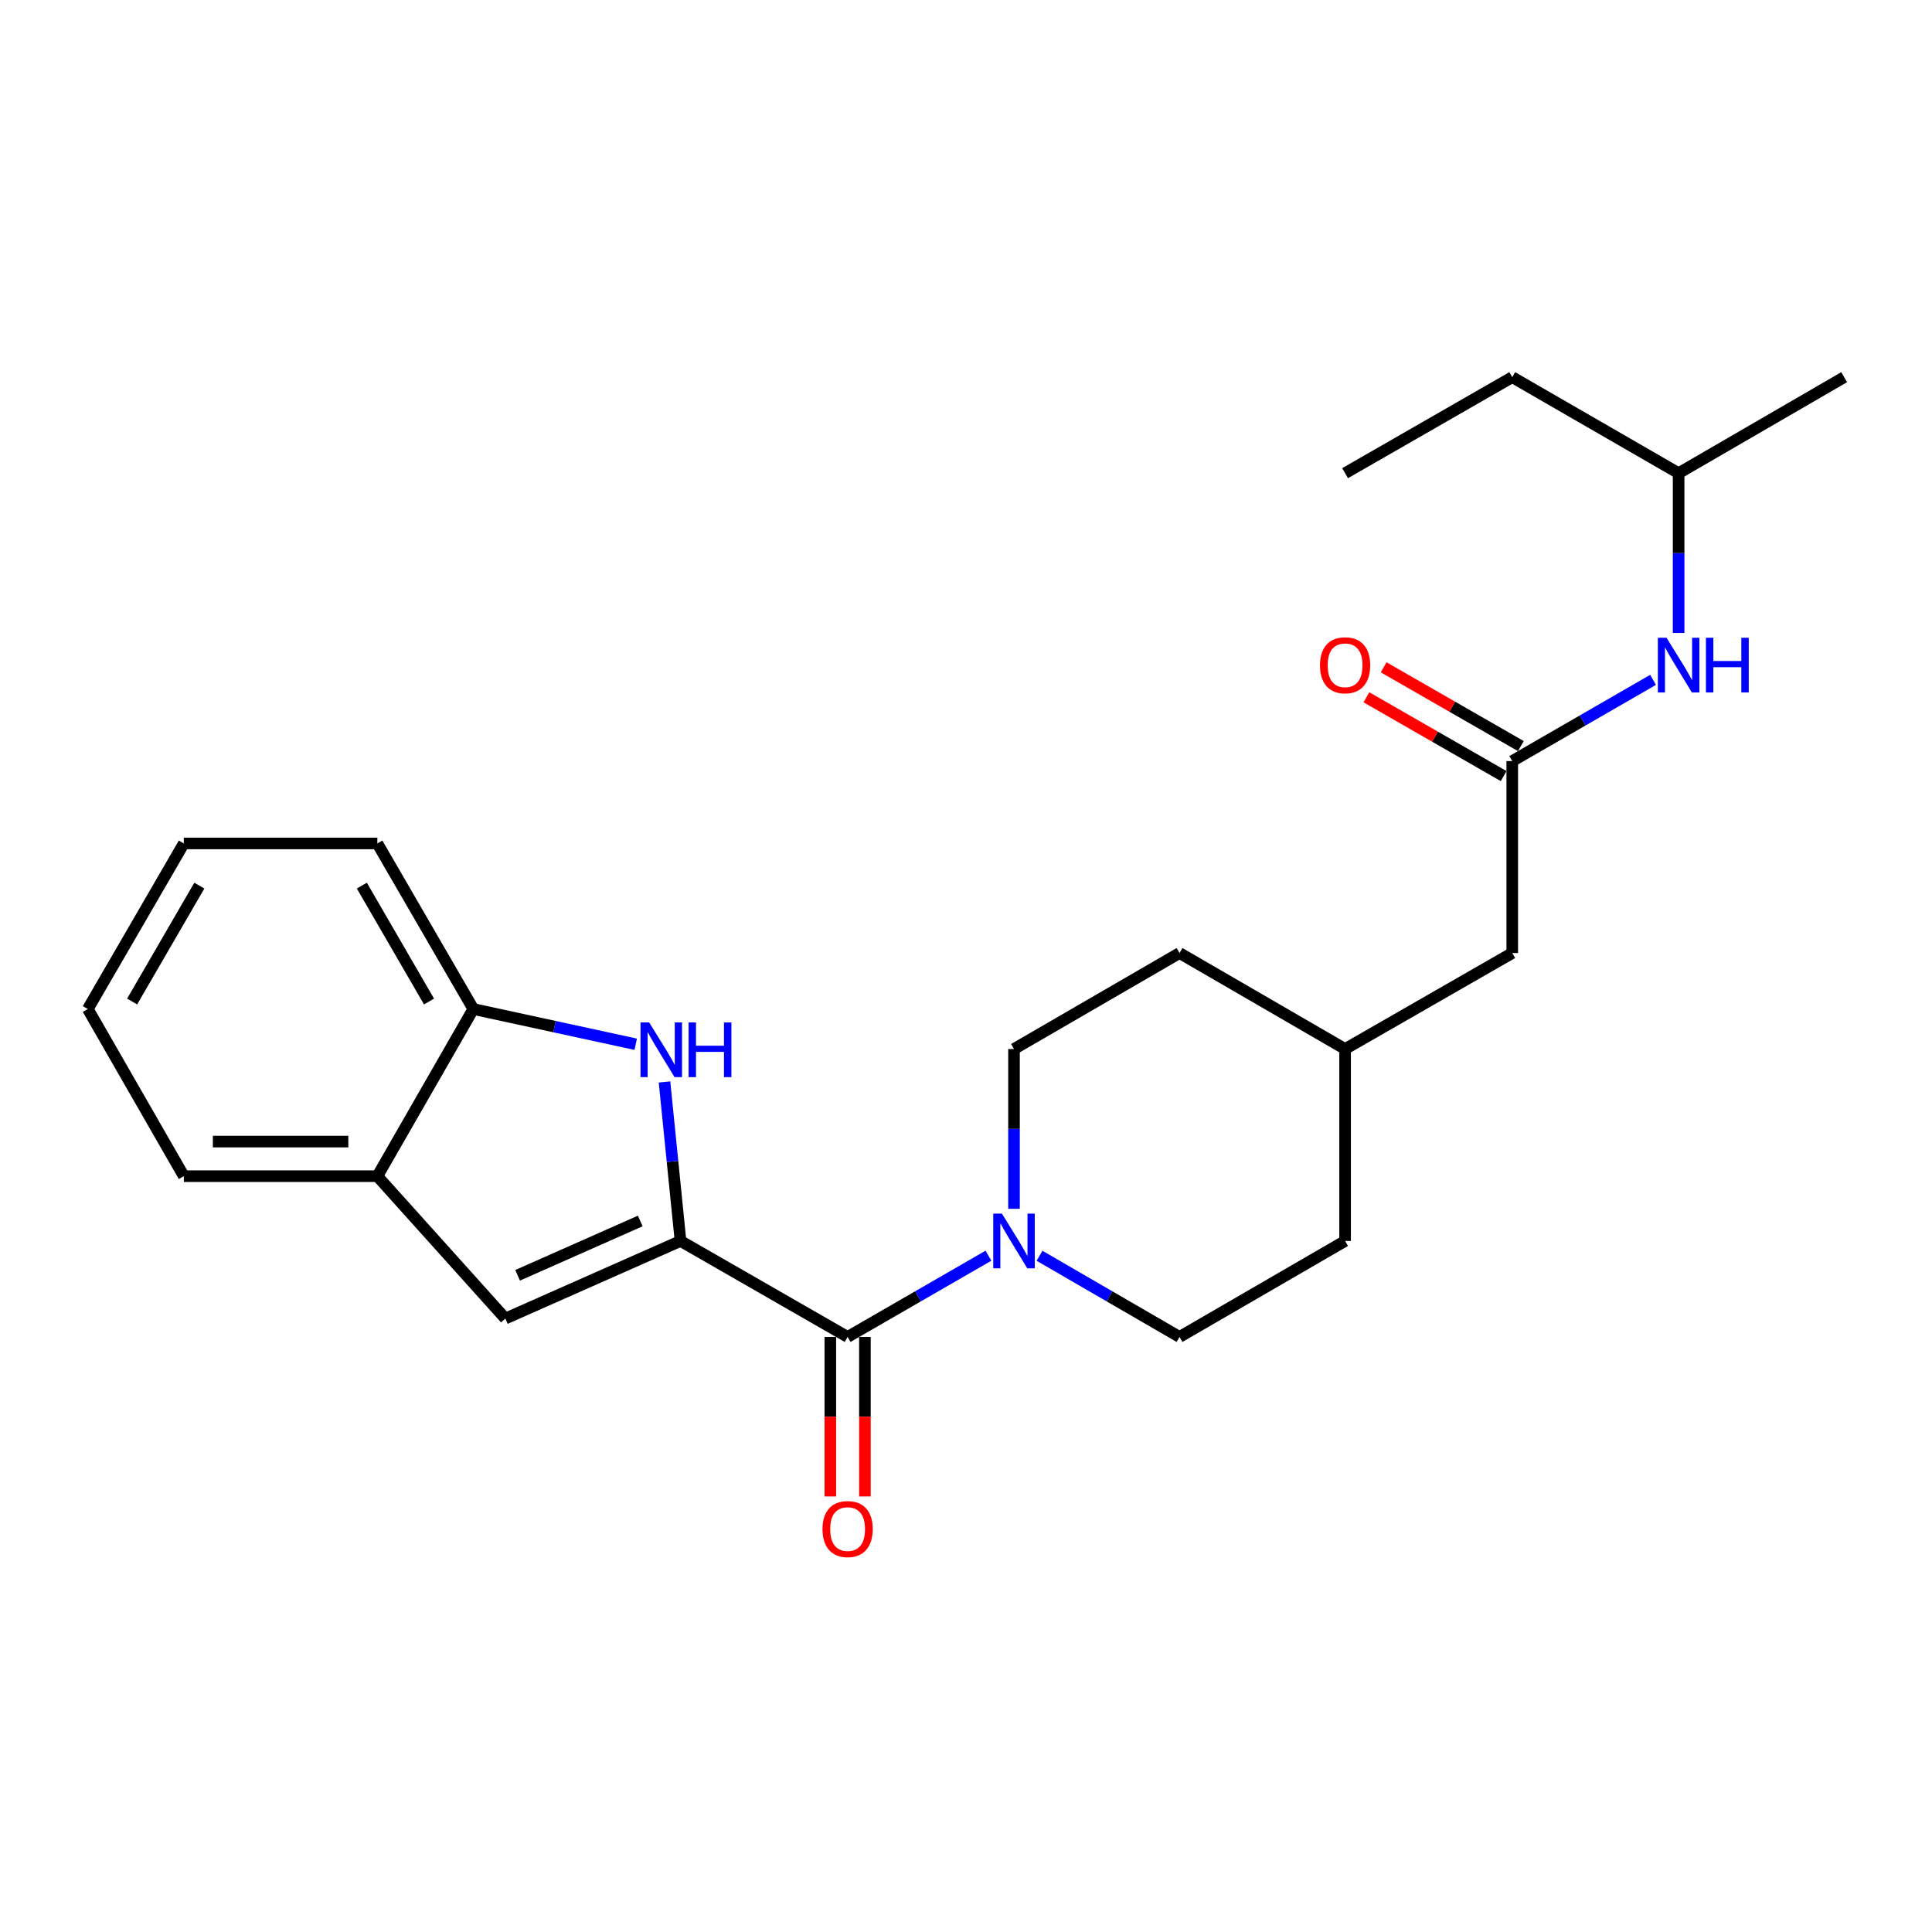 <?xml version='1.0' encoding='iso-8859-1'?>
<svg version='1.1' baseProfile='full'
              xmlns='http://www.w3.org/2000/svg'
                      xmlns:rdkit='http://www.rdkit.org/xml'
                      xmlns:xlink='http://www.w3.org/1999/xlink'
                  xml:space='preserve'
width='1000px' height='1000px' viewBox='0 0 1000 1000'>
<!-- END OF HEADER -->
<rect style='opacity:1.0;fill:#FFFFFF;stroke:none' width='1000' height='1000' x='0' y='0'> </rect>
<path class='bond-0' d='M 352.233,642.32 L 348.09,601.169' style='fill:none;fill-rule:evenodd;stroke:#000000;stroke-width:6px;stroke-linecap:butt;stroke-linejoin:miter;stroke-opacity:1' />
<path class='bond-0' d='M 348.09,601.169 L 343.947,560.018' style='fill:none;fill-rule:evenodd;stroke:#0000FF;stroke-width:6px;stroke-linecap:butt;stroke-linejoin:miter;stroke-opacity:1' />
<path class='bond-1' d='M 352.233,642.32 L 438.724,691.994' style='fill:none;fill-rule:evenodd;stroke:#000000;stroke-width:6px;stroke-linecap:butt;stroke-linejoin:miter;stroke-opacity:1' />
<path class='bond-2' d='M 352.233,642.32 L 261.567,682.479' style='fill:none;fill-rule:evenodd;stroke:#000000;stroke-width:6px;stroke-linecap:butt;stroke-linejoin:miter;stroke-opacity:1' />
<path class='bond-2' d='M 331.386,631.981 L 267.919,660.091' style='fill:none;fill-rule:evenodd;stroke:#000000;stroke-width:6px;stroke-linecap:butt;stroke-linejoin:miter;stroke-opacity:1' />
<path class='bond-4' d='M 329.042,540.501 L 287.017,531.382' style='fill:none;fill-rule:evenodd;stroke:#0000FF;stroke-width:6px;stroke-linecap:butt;stroke-linejoin:miter;stroke-opacity:1' />
<path class='bond-4' d='M 287.017,531.382 L 244.992,522.264' style='fill:none;fill-rule:evenodd;stroke:#000000;stroke-width:6px;stroke-linecap:butt;stroke-linejoin:miter;stroke-opacity:1' />
<path class='bond-3' d='M 438.724,691.994 L 475.172,670.971' style='fill:none;fill-rule:evenodd;stroke:#000000;stroke-width:6px;stroke-linecap:butt;stroke-linejoin:miter;stroke-opacity:1' />
<path class='bond-3' d='M 475.172,670.971 L 511.621,649.949' style='fill:none;fill-rule:evenodd;stroke:#0000FF;stroke-width:6px;stroke-linecap:butt;stroke-linejoin:miter;stroke-opacity:1' />
<path class='bond-8' d='M 429.775,691.994 L 429.775,733.275' style='fill:none;fill-rule:evenodd;stroke:#000000;stroke-width:6px;stroke-linecap:butt;stroke-linejoin:miter;stroke-opacity:1' />
<path class='bond-8' d='M 429.775,733.275 L 429.775,774.556' style='fill:none;fill-rule:evenodd;stroke:#FF0000;stroke-width:6px;stroke-linecap:butt;stroke-linejoin:miter;stroke-opacity:1' />
<path class='bond-8' d='M 447.672,691.994 L 447.672,733.275' style='fill:none;fill-rule:evenodd;stroke:#000000;stroke-width:6px;stroke-linecap:butt;stroke-linejoin:miter;stroke-opacity:1' />
<path class='bond-8' d='M 447.672,733.275 L 447.672,774.556' style='fill:none;fill-rule:evenodd;stroke:#FF0000;stroke-width:6px;stroke-linecap:butt;stroke-linejoin:miter;stroke-opacity:1' />
<path class='bond-6' d='M 261.567,682.479 L 195.319,608.784' style='fill:none;fill-rule:evenodd;stroke:#000000;stroke-width:6px;stroke-linecap:butt;stroke-linejoin:miter;stroke-opacity:1' />
<path class='bond-9' d='M 538.062,649.983 L 574.292,670.988' style='fill:none;fill-rule:evenodd;stroke:#0000FF;stroke-width:6px;stroke-linecap:butt;stroke-linejoin:miter;stroke-opacity:1' />
<path class='bond-9' d='M 574.292,670.988 L 610.522,691.994' style='fill:none;fill-rule:evenodd;stroke:#000000;stroke-width:6px;stroke-linecap:butt;stroke-linejoin:miter;stroke-opacity:1' />
<path class='bond-10' d='M 524.847,625.677 L 524.847,584.32' style='fill:none;fill-rule:evenodd;stroke:#0000FF;stroke-width:6px;stroke-linecap:butt;stroke-linejoin:miter;stroke-opacity:1' />
<path class='bond-10' d='M 524.847,584.32 L 524.847,542.964' style='fill:none;fill-rule:evenodd;stroke:#000000;stroke-width:6px;stroke-linecap:butt;stroke-linejoin:miter;stroke-opacity:1' />
<path class='bond-17' d='M 244.992,522.264 L 195.319,436.568' style='fill:none;fill-rule:evenodd;stroke:#000000;stroke-width:6px;stroke-linecap:butt;stroke-linejoin:miter;stroke-opacity:1' />
<path class='bond-17' d='M 222.058,518.384 L 187.287,458.398' style='fill:none;fill-rule:evenodd;stroke:#000000;stroke-width:6px;stroke-linecap:butt;stroke-linejoin:miter;stroke-opacity:1' />
<path class='bond-24' d='M 244.992,522.264 L 195.319,608.784' style='fill:none;fill-rule:evenodd;stroke:#000000;stroke-width:6px;stroke-linecap:butt;stroke-linejoin:miter;stroke-opacity:1' />
<path class='bond-5' d='M 782.737,393.935 L 782.737,493.291' style='fill:none;fill-rule:evenodd;stroke:#000000;stroke-width:6px;stroke-linecap:butt;stroke-linejoin:miter;stroke-opacity:1' />
<path class='bond-7' d='M 782.737,393.935 L 819.181,372.912' style='fill:none;fill-rule:evenodd;stroke:#000000;stroke-width:6px;stroke-linecap:butt;stroke-linejoin:miter;stroke-opacity:1' />
<path class='bond-7' d='M 819.181,372.912 L 855.625,351.89' style='fill:none;fill-rule:evenodd;stroke:#0000FF;stroke-width:6px;stroke-linecap:butt;stroke-linejoin:miter;stroke-opacity:1' />
<path class='bond-11' d='M 787.193,386.174 L 751.68,365.785' style='fill:none;fill-rule:evenodd;stroke:#000000;stroke-width:6px;stroke-linecap:butt;stroke-linejoin:miter;stroke-opacity:1' />
<path class='bond-11' d='M 751.68,365.785 L 716.167,345.397' style='fill:none;fill-rule:evenodd;stroke:#FF0000;stroke-width:6px;stroke-linecap:butt;stroke-linejoin:miter;stroke-opacity:1' />
<path class='bond-11' d='M 778.282,401.695 L 742.769,381.306' style='fill:none;fill-rule:evenodd;stroke:#000000;stroke-width:6px;stroke-linecap:butt;stroke-linejoin:miter;stroke-opacity:1' />
<path class='bond-11' d='M 742.769,381.306 L 707.256,360.917' style='fill:none;fill-rule:evenodd;stroke:#FF0000;stroke-width:6px;stroke-linecap:butt;stroke-linejoin:miter;stroke-opacity:1' />
<path class='bond-18' d='M 195.319,608.784 L 95.148,608.784' style='fill:none;fill-rule:evenodd;stroke:#000000;stroke-width:6px;stroke-linecap:butt;stroke-linejoin:miter;stroke-opacity:1' />
<path class='bond-18' d='M 180.293,590.887 L 110.173,590.887' style='fill:none;fill-rule:evenodd;stroke:#000000;stroke-width:6px;stroke-linecap:butt;stroke-linejoin:miter;stroke-opacity:1' />
<path class='bond-16' d='M 868.85,327.618 L 868.85,286.266' style='fill:none;fill-rule:evenodd;stroke:#0000FF;stroke-width:6px;stroke-linecap:butt;stroke-linejoin:miter;stroke-opacity:1' />
<path class='bond-16' d='M 868.85,286.266 L 868.85,244.915' style='fill:none;fill-rule:evenodd;stroke:#000000;stroke-width:6px;stroke-linecap:butt;stroke-linejoin:miter;stroke-opacity:1' />
<path class='bond-14' d='M 610.522,691.994 L 696.217,642.32' style='fill:none;fill-rule:evenodd;stroke:#000000;stroke-width:6px;stroke-linecap:butt;stroke-linejoin:miter;stroke-opacity:1' />
<path class='bond-13' d='M 524.847,542.964 L 610.522,493.291' style='fill:none;fill-rule:evenodd;stroke:#000000;stroke-width:6px;stroke-linecap:butt;stroke-linejoin:miter;stroke-opacity:1' />
<path class='bond-12' d='M 782.737,493.291 L 696.217,542.964' style='fill:none;fill-rule:evenodd;stroke:#000000;stroke-width:6px;stroke-linecap:butt;stroke-linejoin:miter;stroke-opacity:1' />
<path class='bond-15' d='M 610.522,493.291 L 696.217,542.964' style='fill:none;fill-rule:evenodd;stroke:#000000;stroke-width:6px;stroke-linecap:butt;stroke-linejoin:miter;stroke-opacity:1' />
<path class='bond-26' d='M 696.217,642.32 L 696.217,542.964' style='fill:none;fill-rule:evenodd;stroke:#000000;stroke-width:6px;stroke-linecap:butt;stroke-linejoin:miter;stroke-opacity:1' />
<path class='bond-19' d='M 868.85,244.915 L 782.737,195.222' style='fill:none;fill-rule:evenodd;stroke:#000000;stroke-width:6px;stroke-linecap:butt;stroke-linejoin:miter;stroke-opacity:1' />
<path class='bond-20' d='M 868.85,244.915 L 954.545,195.222' style='fill:none;fill-rule:evenodd;stroke:#000000;stroke-width:6px;stroke-linecap:butt;stroke-linejoin:miter;stroke-opacity:1' />
<path class='bond-22' d='M 195.319,436.568 L 95.148,436.568' style='fill:none;fill-rule:evenodd;stroke:#000000;stroke-width:6px;stroke-linecap:butt;stroke-linejoin:miter;stroke-opacity:1' />
<path class='bond-21' d='M 95.148,608.784 L 45.455,522.264' style='fill:none;fill-rule:evenodd;stroke:#000000;stroke-width:6px;stroke-linecap:butt;stroke-linejoin:miter;stroke-opacity:1' />
<path class='bond-23' d='M 782.737,195.222 L 696.217,244.915' style='fill:none;fill-rule:evenodd;stroke:#000000;stroke-width:6px;stroke-linecap:butt;stroke-linejoin:miter;stroke-opacity:1' />
<path class='bond-25' d='M 45.455,522.264 L 95.148,436.568' style='fill:none;fill-rule:evenodd;stroke:#000000;stroke-width:6px;stroke-linecap:butt;stroke-linejoin:miter;stroke-opacity:1' />
<path class='bond-25' d='M 68.391,518.387 L 103.176,458.4' style='fill:none;fill-rule:evenodd;stroke:#000000;stroke-width:6px;stroke-linecap:butt;stroke-linejoin:miter;stroke-opacity:1' />
<path  class='atom-1' d='M 336.011 529.212
L 345.291 544.212
Q 346.211 545.692, 347.691 548.372
Q 349.171 551.052, 349.251 551.212
L 349.251 529.212
L 353.011 529.212
L 353.011 557.532
L 349.131 557.532
L 339.171 541.132
Q 338.011 539.212, 336.771 537.012
Q 335.571 534.812, 335.211 534.132
L 335.211 557.532
L 331.531 557.532
L 331.531 529.212
L 336.011 529.212
' fill='#0000FF'/>
<path  class='atom-1' d='M 356.411 529.212
L 360.251 529.212
L 360.251 541.252
L 374.731 541.252
L 374.731 529.212
L 378.571 529.212
L 378.571 557.532
L 374.731 557.532
L 374.731 544.452
L 360.251 544.452
L 360.251 557.532
L 356.411 557.532
L 356.411 529.212
' fill='#0000FF'/>
<path  class='atom-4' d='M 518.587 628.16
L 527.867 643.16
Q 528.787 644.64, 530.267 647.32
Q 531.747 650, 531.827 650.16
L 531.827 628.16
L 535.587 628.16
L 535.587 656.48
L 531.707 656.48
L 521.747 640.08
Q 520.587 638.16, 519.347 635.96
Q 518.147 633.76, 517.787 633.08
L 517.787 656.48
L 514.107 656.48
L 514.107 628.16
L 518.587 628.16
' fill='#0000FF'/>
<path  class='atom-8' d='M 862.59 330.101
L 871.87 345.101
Q 872.79 346.581, 874.27 349.261
Q 875.75 351.941, 875.83 352.101
L 875.83 330.101
L 879.59 330.101
L 879.59 358.421
L 875.71 358.421
L 865.75 342.021
Q 864.59 340.101, 863.35 337.901
Q 862.15 335.701, 861.79 335.021
L 861.79 358.421
L 858.11 358.421
L 858.11 330.101
L 862.59 330.101
' fill='#0000FF'/>
<path  class='atom-8' d='M 882.99 330.101
L 886.83 330.101
L 886.83 342.141
L 901.31 342.141
L 901.31 330.101
L 905.15 330.101
L 905.15 358.421
L 901.31 358.421
L 901.31 345.341
L 886.83 345.341
L 886.83 358.421
L 882.99 358.421
L 882.99 330.101
' fill='#0000FF'/>
<path  class='atom-9' d='M 425.724 791.44
Q 425.724 784.64, 429.084 780.84
Q 432.444 777.04, 438.724 777.04
Q 445.004 777.04, 448.364 780.84
Q 451.724 784.64, 451.724 791.44
Q 451.724 798.32, 448.324 802.24
Q 444.924 806.12, 438.724 806.12
Q 432.484 806.12, 429.084 802.24
Q 425.724 798.36, 425.724 791.44
M 438.724 802.92
Q 443.044 802.92, 445.364 800.04
Q 447.724 797.12, 447.724 791.44
Q 447.724 785.88, 445.364 783.08
Q 443.044 780.24, 438.724 780.24
Q 434.404 780.24, 432.044 783.04
Q 429.724 785.84, 429.724 791.44
Q 429.724 797.16, 432.044 800.04
Q 434.404 802.92, 438.724 802.92
' fill='#FF0000'/>
<path  class='atom-12' d='M 683.217 344.341
Q 683.217 337.541, 686.577 333.741
Q 689.937 329.941, 696.217 329.941
Q 702.497 329.941, 705.857 333.741
Q 709.217 337.541, 709.217 344.341
Q 709.217 351.221, 705.817 355.141
Q 702.417 359.021, 696.217 359.021
Q 689.977 359.021, 686.577 355.141
Q 683.217 351.261, 683.217 344.341
M 696.217 355.821
Q 700.537 355.821, 702.857 352.941
Q 705.217 350.021, 705.217 344.341
Q 705.217 338.781, 702.857 335.981
Q 700.537 333.141, 696.217 333.141
Q 691.897 333.141, 689.537 335.941
Q 687.217 338.741, 687.217 344.341
Q 687.217 350.061, 689.537 352.941
Q 691.897 355.821, 696.217 355.821
' fill='#FF0000'/>
</svg>
